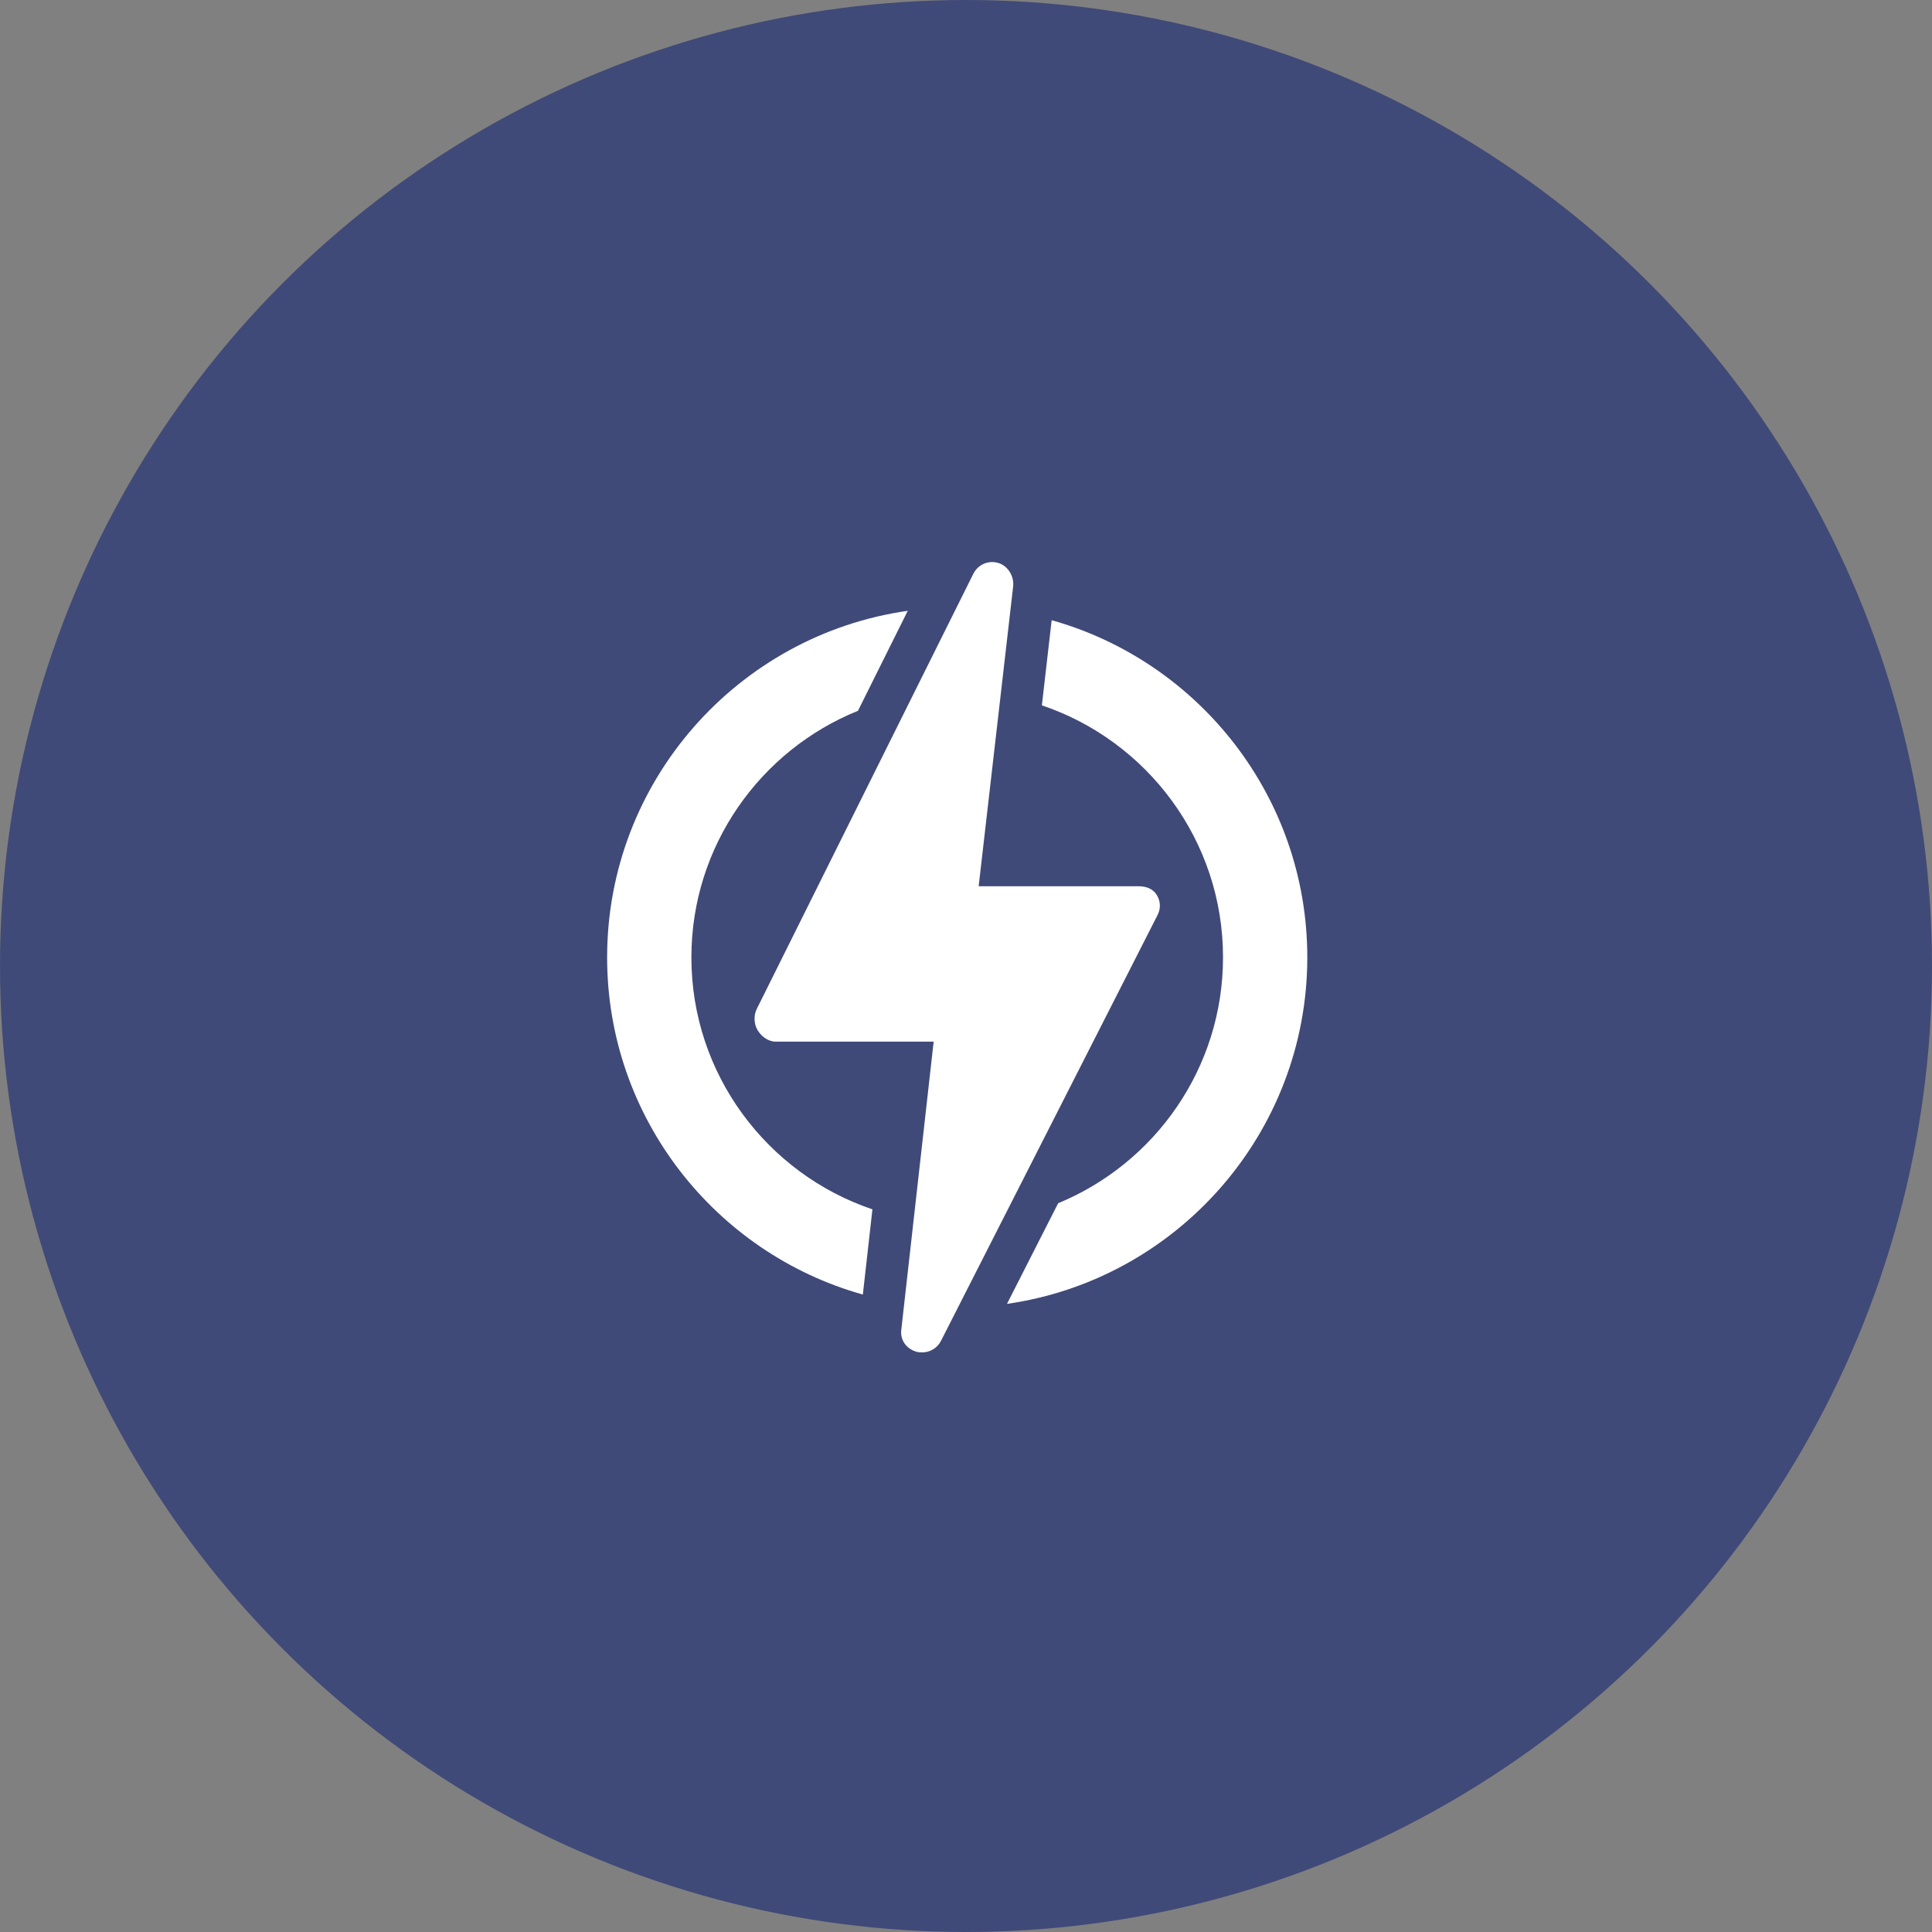 <svg xmlns="http://www.w3.org/2000/svg" width="110" height="110" viewBox="0 0 110 110" fill="none"><rect x="0" y="0" width="110" height="110" fill="#808080" stroke="none"/><circle cx="55" cy="55" r="55" fill="#404A78"></circle><path d="M39.365 54.51C39.365 48.161 43.295 42.714 48.849 40.47L51.684 34.777C42.022 36.15 34.567 44.475 34.567 54.51C34.567 63.64 40.738 71.355 49.127 73.706L49.672 68.855C43.687 66.836 39.365 61.168 39.365 54.51Z" fill="white"></path><path d="M74.432 54.507C74.432 45.379 68.264 37.665 59.877 35.312L59.32 40.16C65.309 42.177 69.634 47.846 69.634 54.507C69.634 60.819 65.75 66.24 60.247 68.507L57.334 74.237C66.987 72.856 74.432 64.535 74.432 54.507Z" fill="white"></path><path d="M65.909 52.093C66.098 51.721 66.08 51.313 65.862 50.957C65.644 50.602 65.257 50.46 64.84 50.46H55.721L57.684 33.394C57.751 32.816 57.392 32.216 56.834 32.05C56.718 32.016 56.602 32 56.486 32C56.043 32 55.625 32.252 55.419 32.666L43.087 57.445C42.902 57.817 42.922 58.312 43.141 58.665C43.359 59.018 43.745 59.306 44.16 59.306H53.159L51.314 75.729C51.25 76.306 51.607 76.79 52.162 76.957C52.276 76.991 52.392 77 52.506 77C52.948 77 53.367 76.755 53.575 76.344L65.909 52.093Z" fill="white"></path></svg>